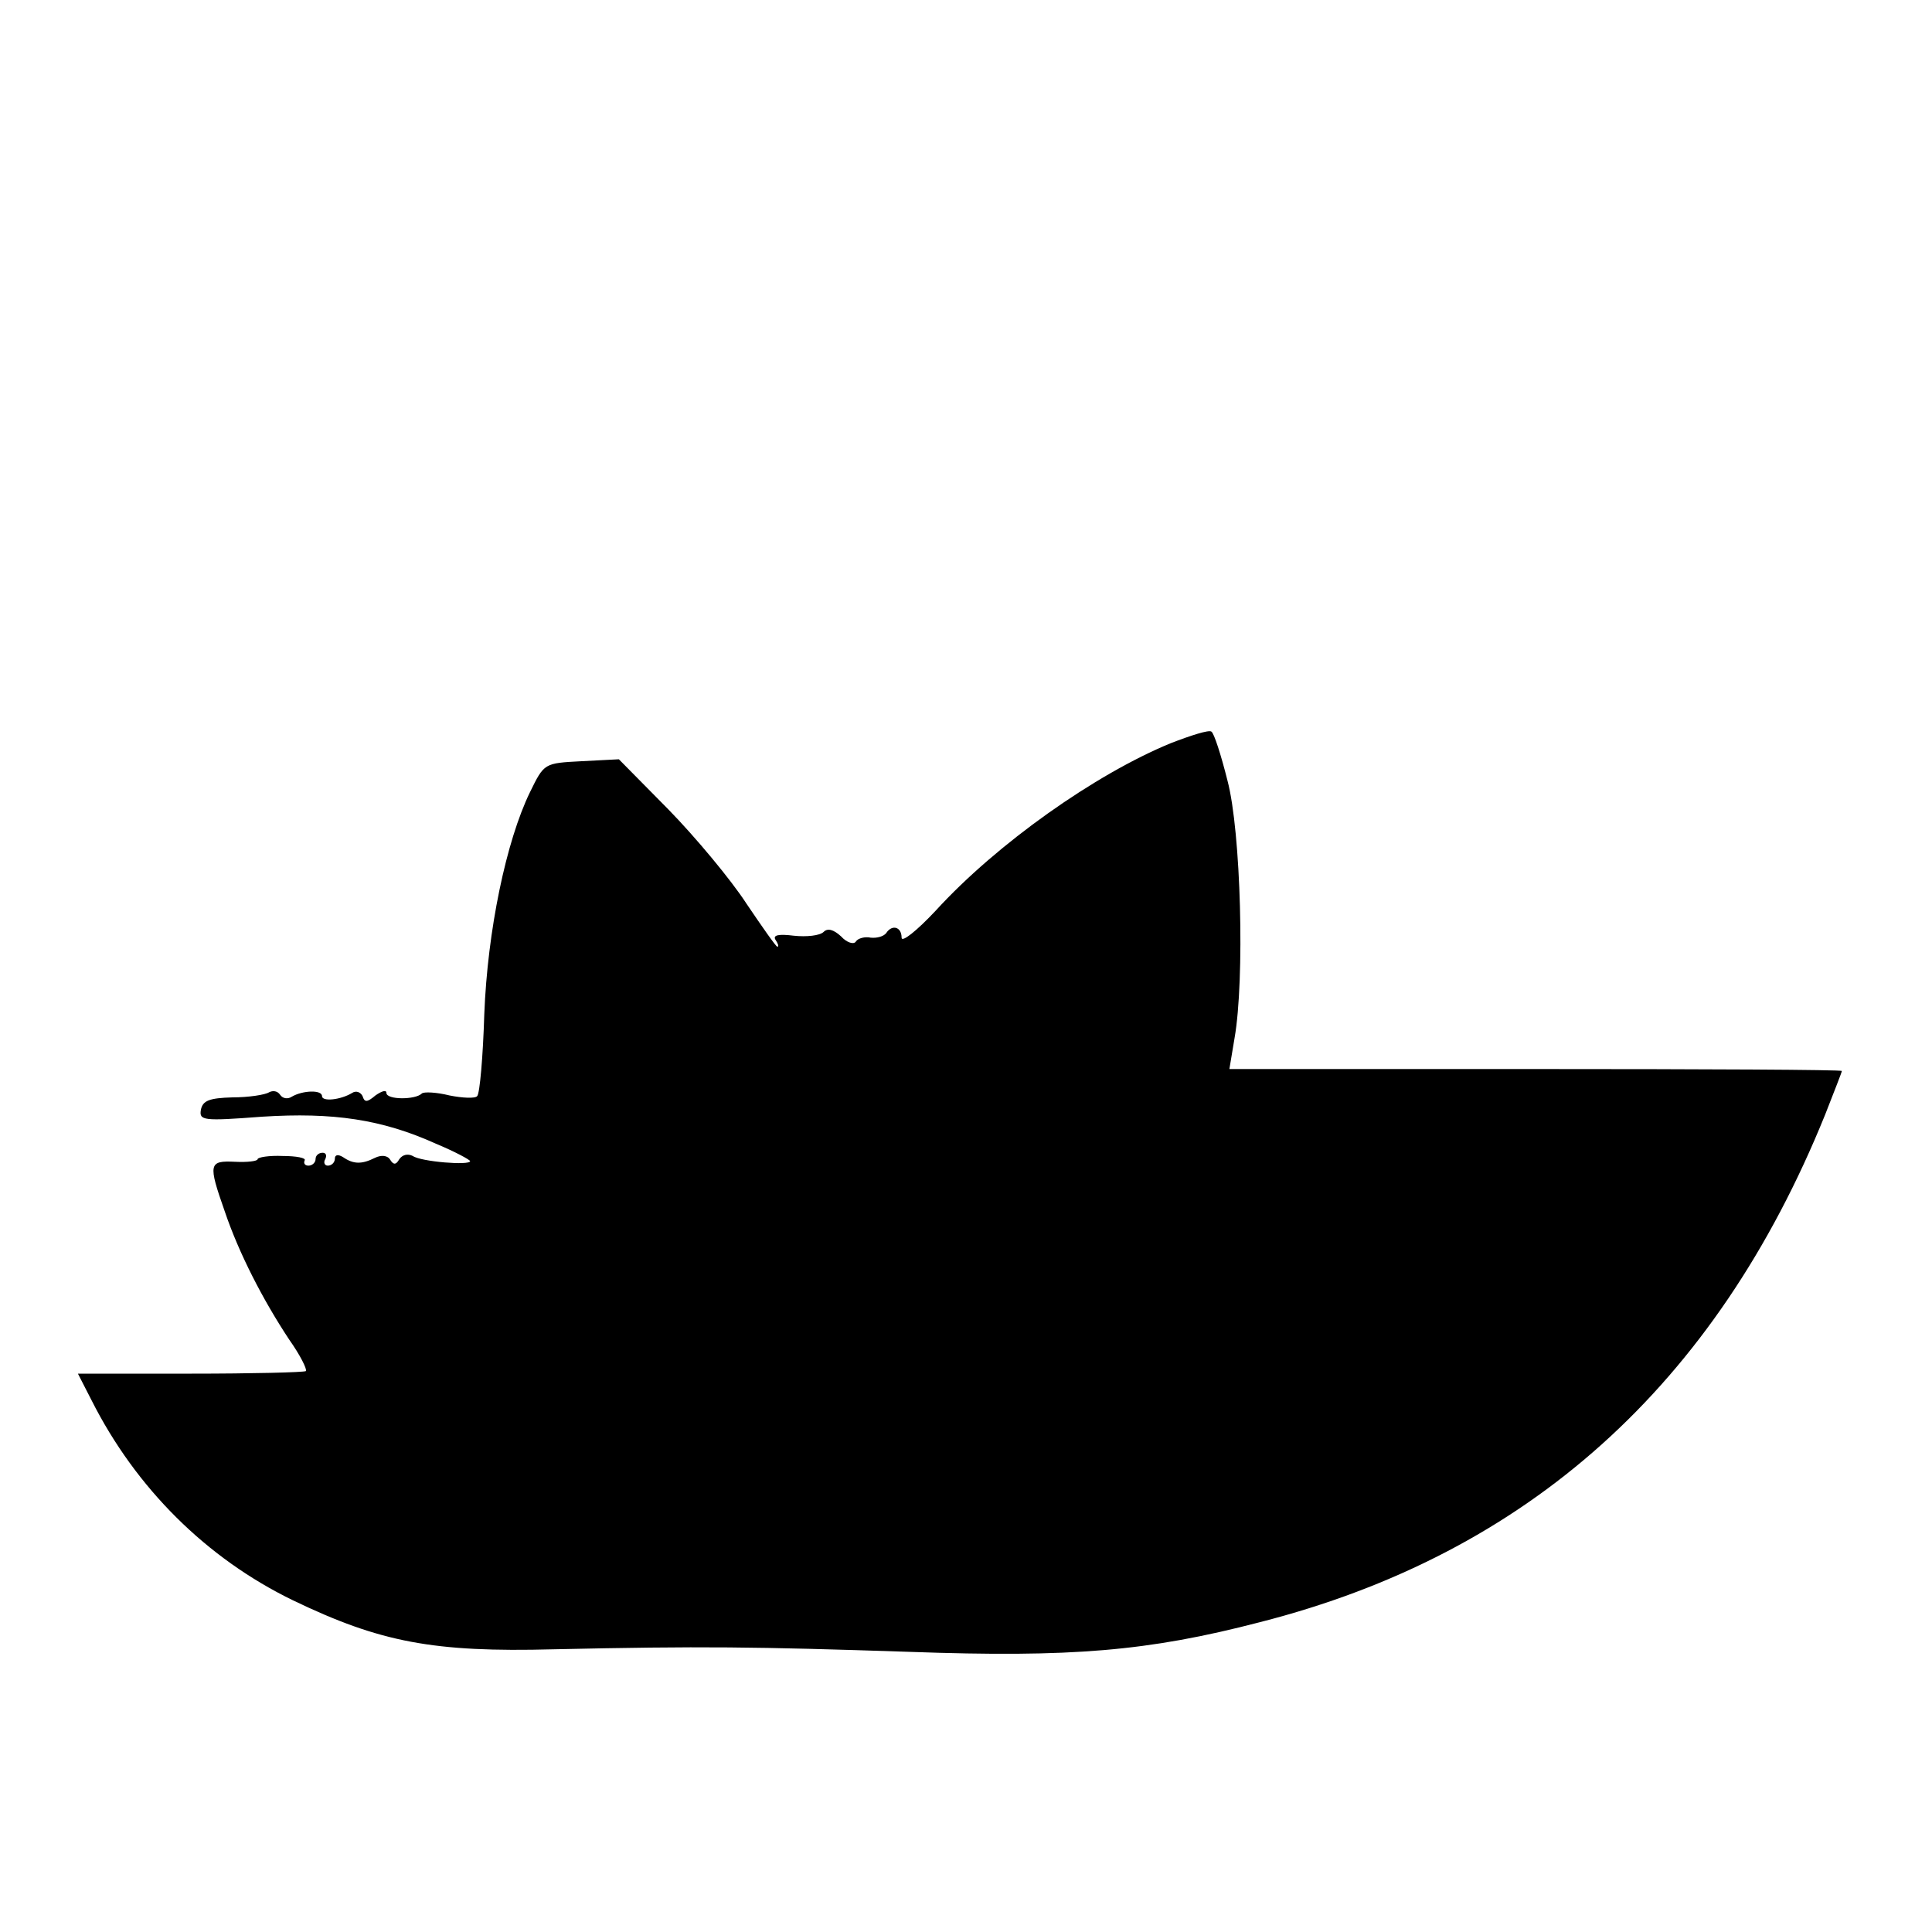 <?xml version="1.0" standalone="no"?>
<!DOCTYPE svg PUBLIC "-//W3C//DTD SVG 20010904//EN"
 "http://www.w3.org/TR/2001/REC-SVG-20010904/DTD/svg10.dtd">
<svg version="1.0" xmlns="http://www.w3.org/2000/svg"
 width="300pt" height="300pt" viewBox="0 0 300 300"
 preserveAspectRatio="xMidYMid meet">
<g transform="translate(0,300) scale(0.1,-0.1)"
fill="#000000" stroke="none">
<path d="M1818 1846 c-117 -48 -270 -156 -365 -260 -30 -32 -53 -50 -53 -42 0
17 -15 21 -24 7 -4 -5 -14 -8 -24 -7 -9 2 -20 -1 -23 -6 -3 -5 -14 -2 -23 8
-12 11 -21 13 -27 7 -6 -6 -27 -8 -46 -6 -24 3 -33 1 -29 -6 4 -6 6 -11 3 -11
-2 0 -23 30 -48 67 -24 37 -79 103 -121 146 l-77 78 -58 -3 c-58 -3 -58 -3
-80 -48 -37 -76 -66 -215 -71 -345 -2 -66 -7 -123 -11 -127 -3 -4 -23 -3 -43
1 -20 5 -40 6 -43 3 -10 -10 -55 -10 -55 1 0 5 -7 3 -17 -4 -13 -11 -17 -11
-20 -1 -3 6 -10 9 -16 5 -18 -11 -47 -14 -47 -5 0 10 -30 9 -47 -1 -6 -4 -14
-3 -18 3 -4 6 -11 7 -17 4 -6 -4 -32 -8 -57 -8 -36 -1 -46 -5 -49 -19 -3 -17
3 -18 95 -11 110 7 186 -4 270 -42 29 -12 53 -25 53 -27 0 -7 -76 -1 -89 8 -8
4 -16 2 -21 -5 -5 -9 -9 -9 -14 -1 -4 7 -14 8 -24 3 -20 -10 -33 -10 -49 1 -8
5 -13 4 -13 -2 0 -6 -5 -11 -11 -11 -5 0 -7 5 -4 10 3 6 1 10 -4 10 -6 0 -11
-4 -11 -10 0 -5 -5 -10 -11 -10 -5 0 -8 3 -6 8 3 4 -13 7 -34 7 -21 1 -39 -2
-39 -5 0 -3 -16 -5 -35 -4 -41 2 -42 -3 -16 -77 22 -65 59 -137 100 -199 17
-24 28 -46 26 -49 -3 -2 -83 -4 -179 -4 l-175 0 21 -41 c69 -137 179 -246 313
-311 135 -65 218 -81 405 -76 229 5 312 4 553 -4 251 -9 370 1 543 46 416 106
708 368 878 788 14 36 26 66 26 68 0 2 -214 3 -476 3 l-475 0 8 48 c16 91 10
321 -11 400 -10 40 -21 74 -25 76 -4 3 -32 -6 -63 -18z"/>
</g>
</svg>
